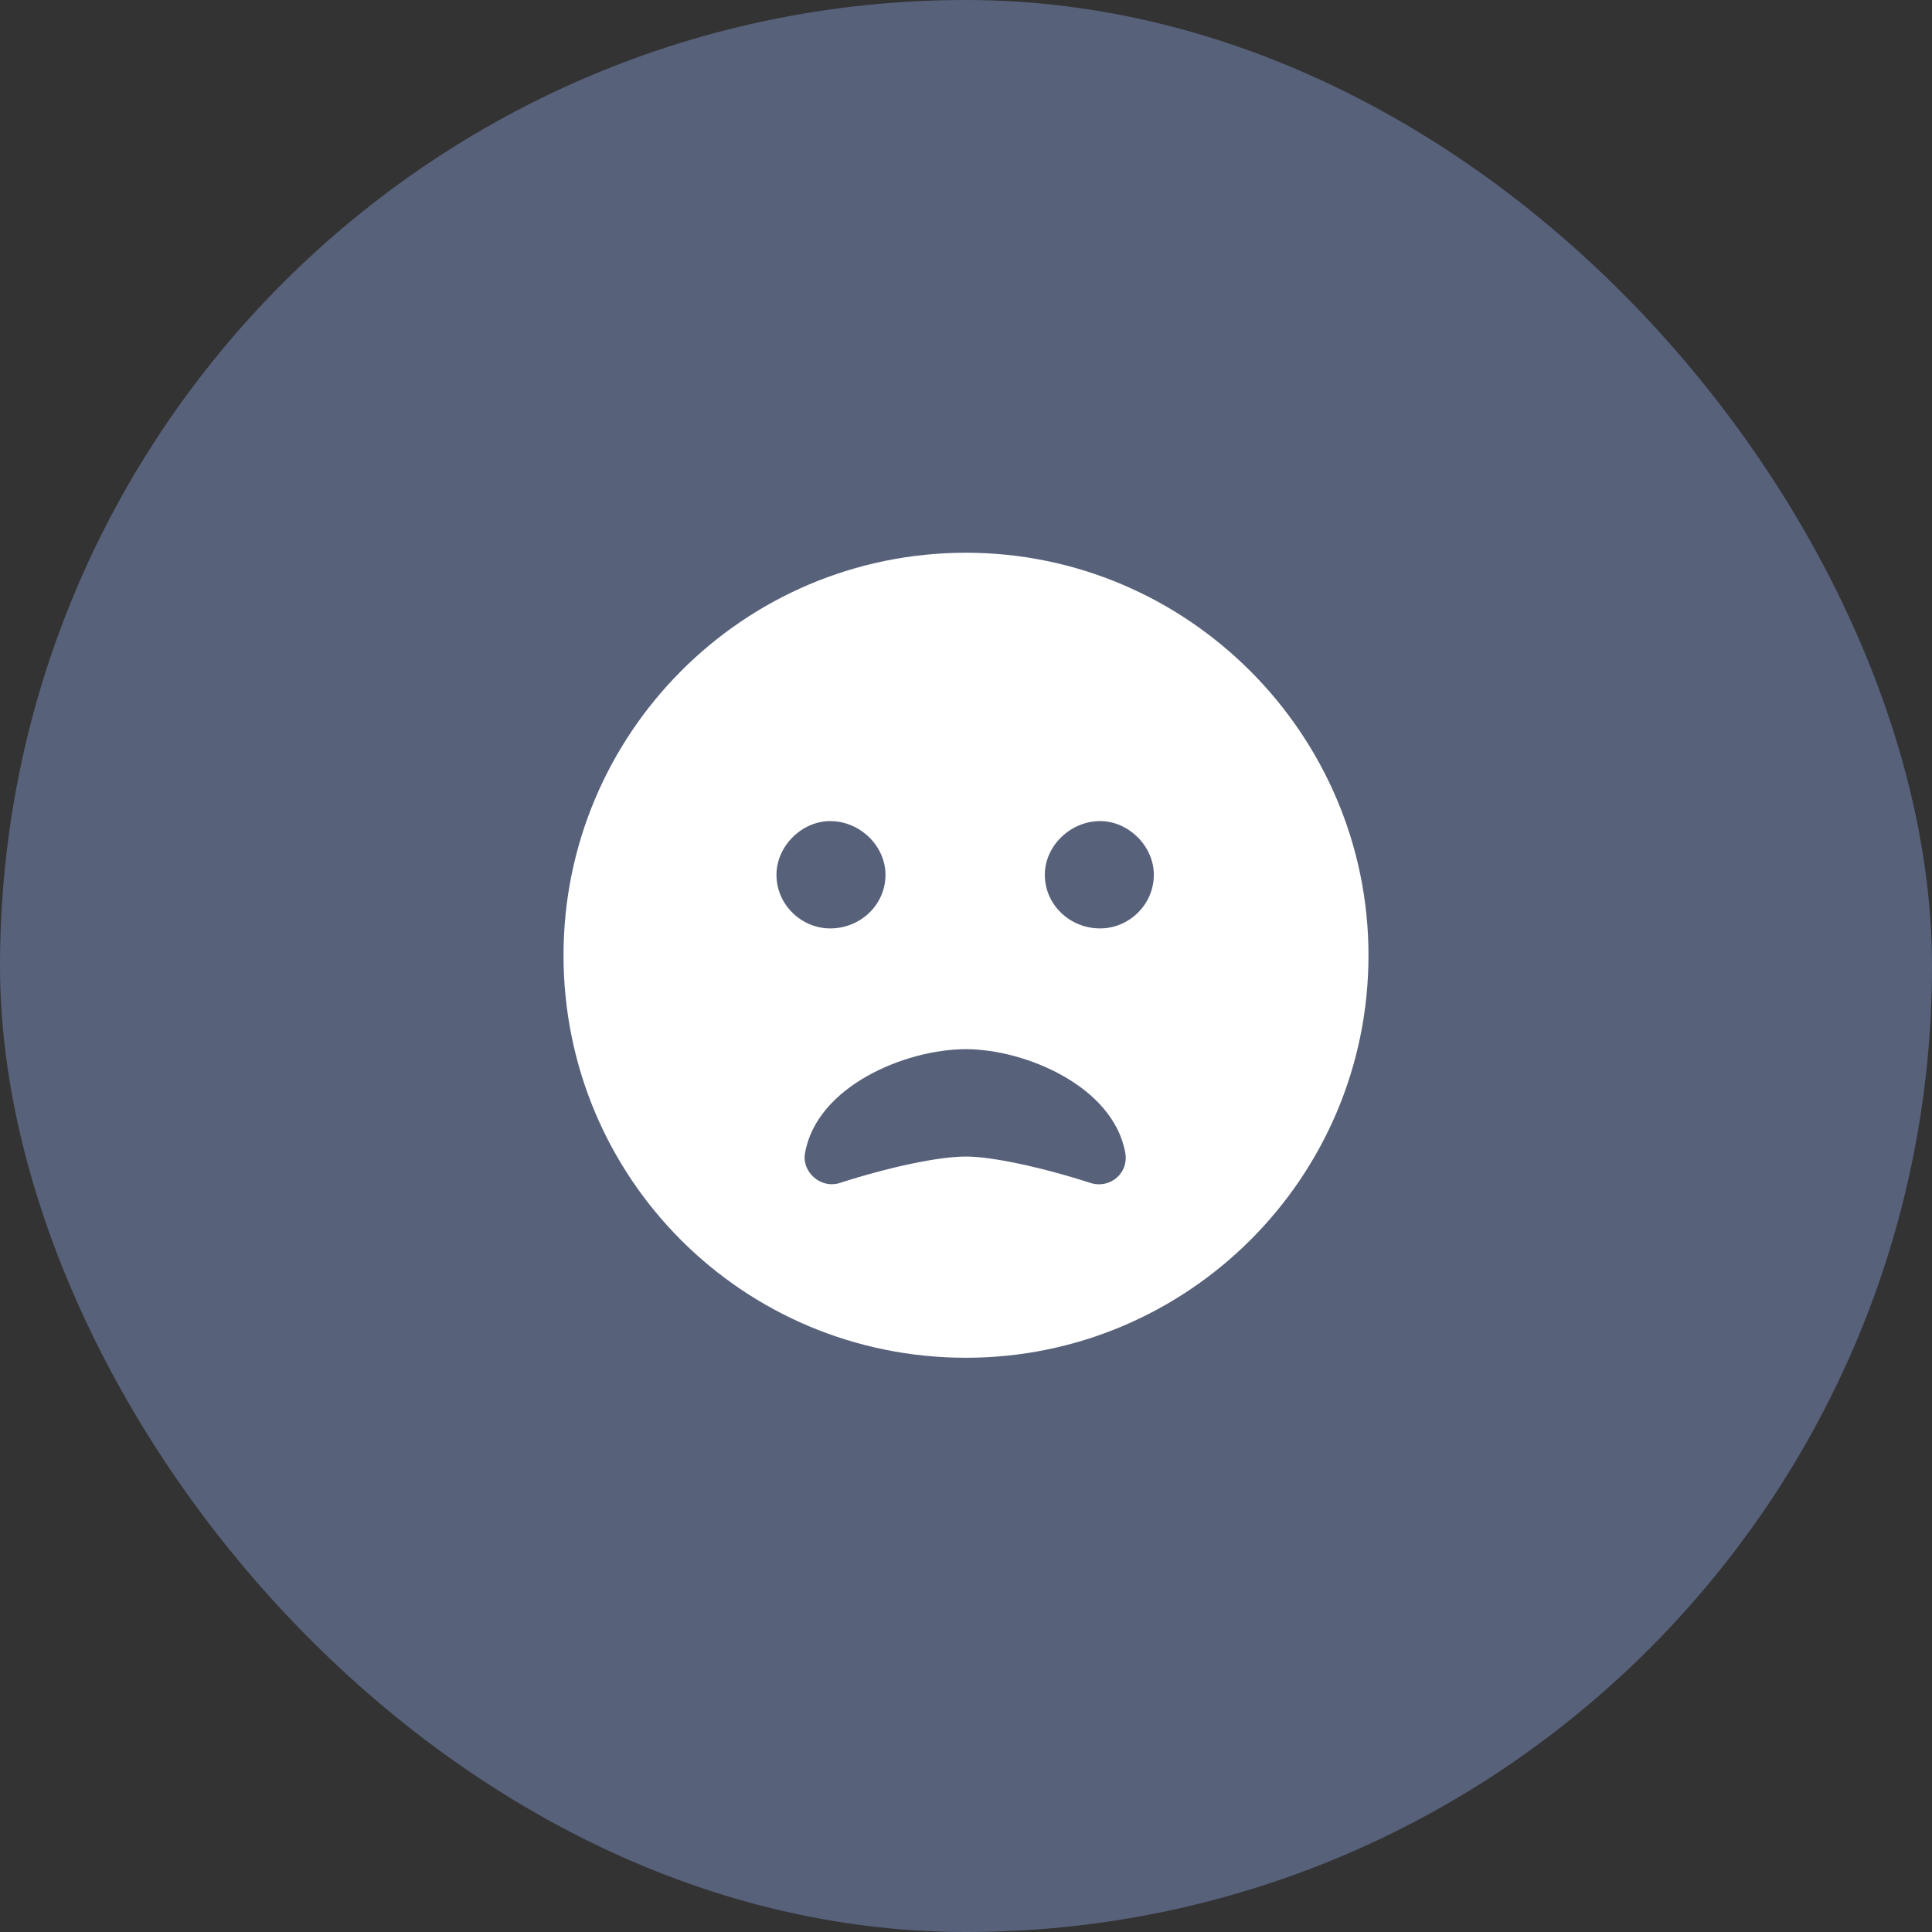 <svg width="40" height="40" viewBox="0 0 40 40" fill="none" xmlns="http://www.w3.org/2000/svg">
<rect x="0" y="0" width="40" height="40" fill="#333333" stroke="none"/>
<rect width="40" height="40" rx="20" fill="#57617A"/>
<path d="M20 11.444C15.382 11.444 11.667 15.194 11.667 19.778C11.667 24.396 15.382 28.111 20 28.111C24.583 28.111 28.333 24.396 28.333 19.778C28.333 15.194 24.583 11.444 20 11.444ZM16.076 18.111C16.076 17.521 16.597 17 17.188 17C17.812 17 18.333 17.521 18.333 18.111C18.333 18.736 17.812 19.222 17.188 19.222C16.597 19.222 16.076 18.736 16.076 18.111ZM22.604 24.5C21.528 24.153 20.521 23.945 20 23.945C19.444 23.945 18.438 24.153 17.361 24.5C16.979 24.604 16.597 24.257 16.667 23.875C16.91 22.486 18.75 21.722 20 21.722C21.215 21.722 23.055 22.486 23.299 23.875C23.368 24.292 22.986 24.604 22.604 24.5ZM22.778 19.222C22.153 19.222 21.632 18.736 21.632 18.111C21.632 17.521 22.153 17 22.778 17C23.368 17 23.889 17.521 23.889 18.111C23.889 18.736 23.368 19.222 22.778 19.222Z" fill="white"/>
</svg>
